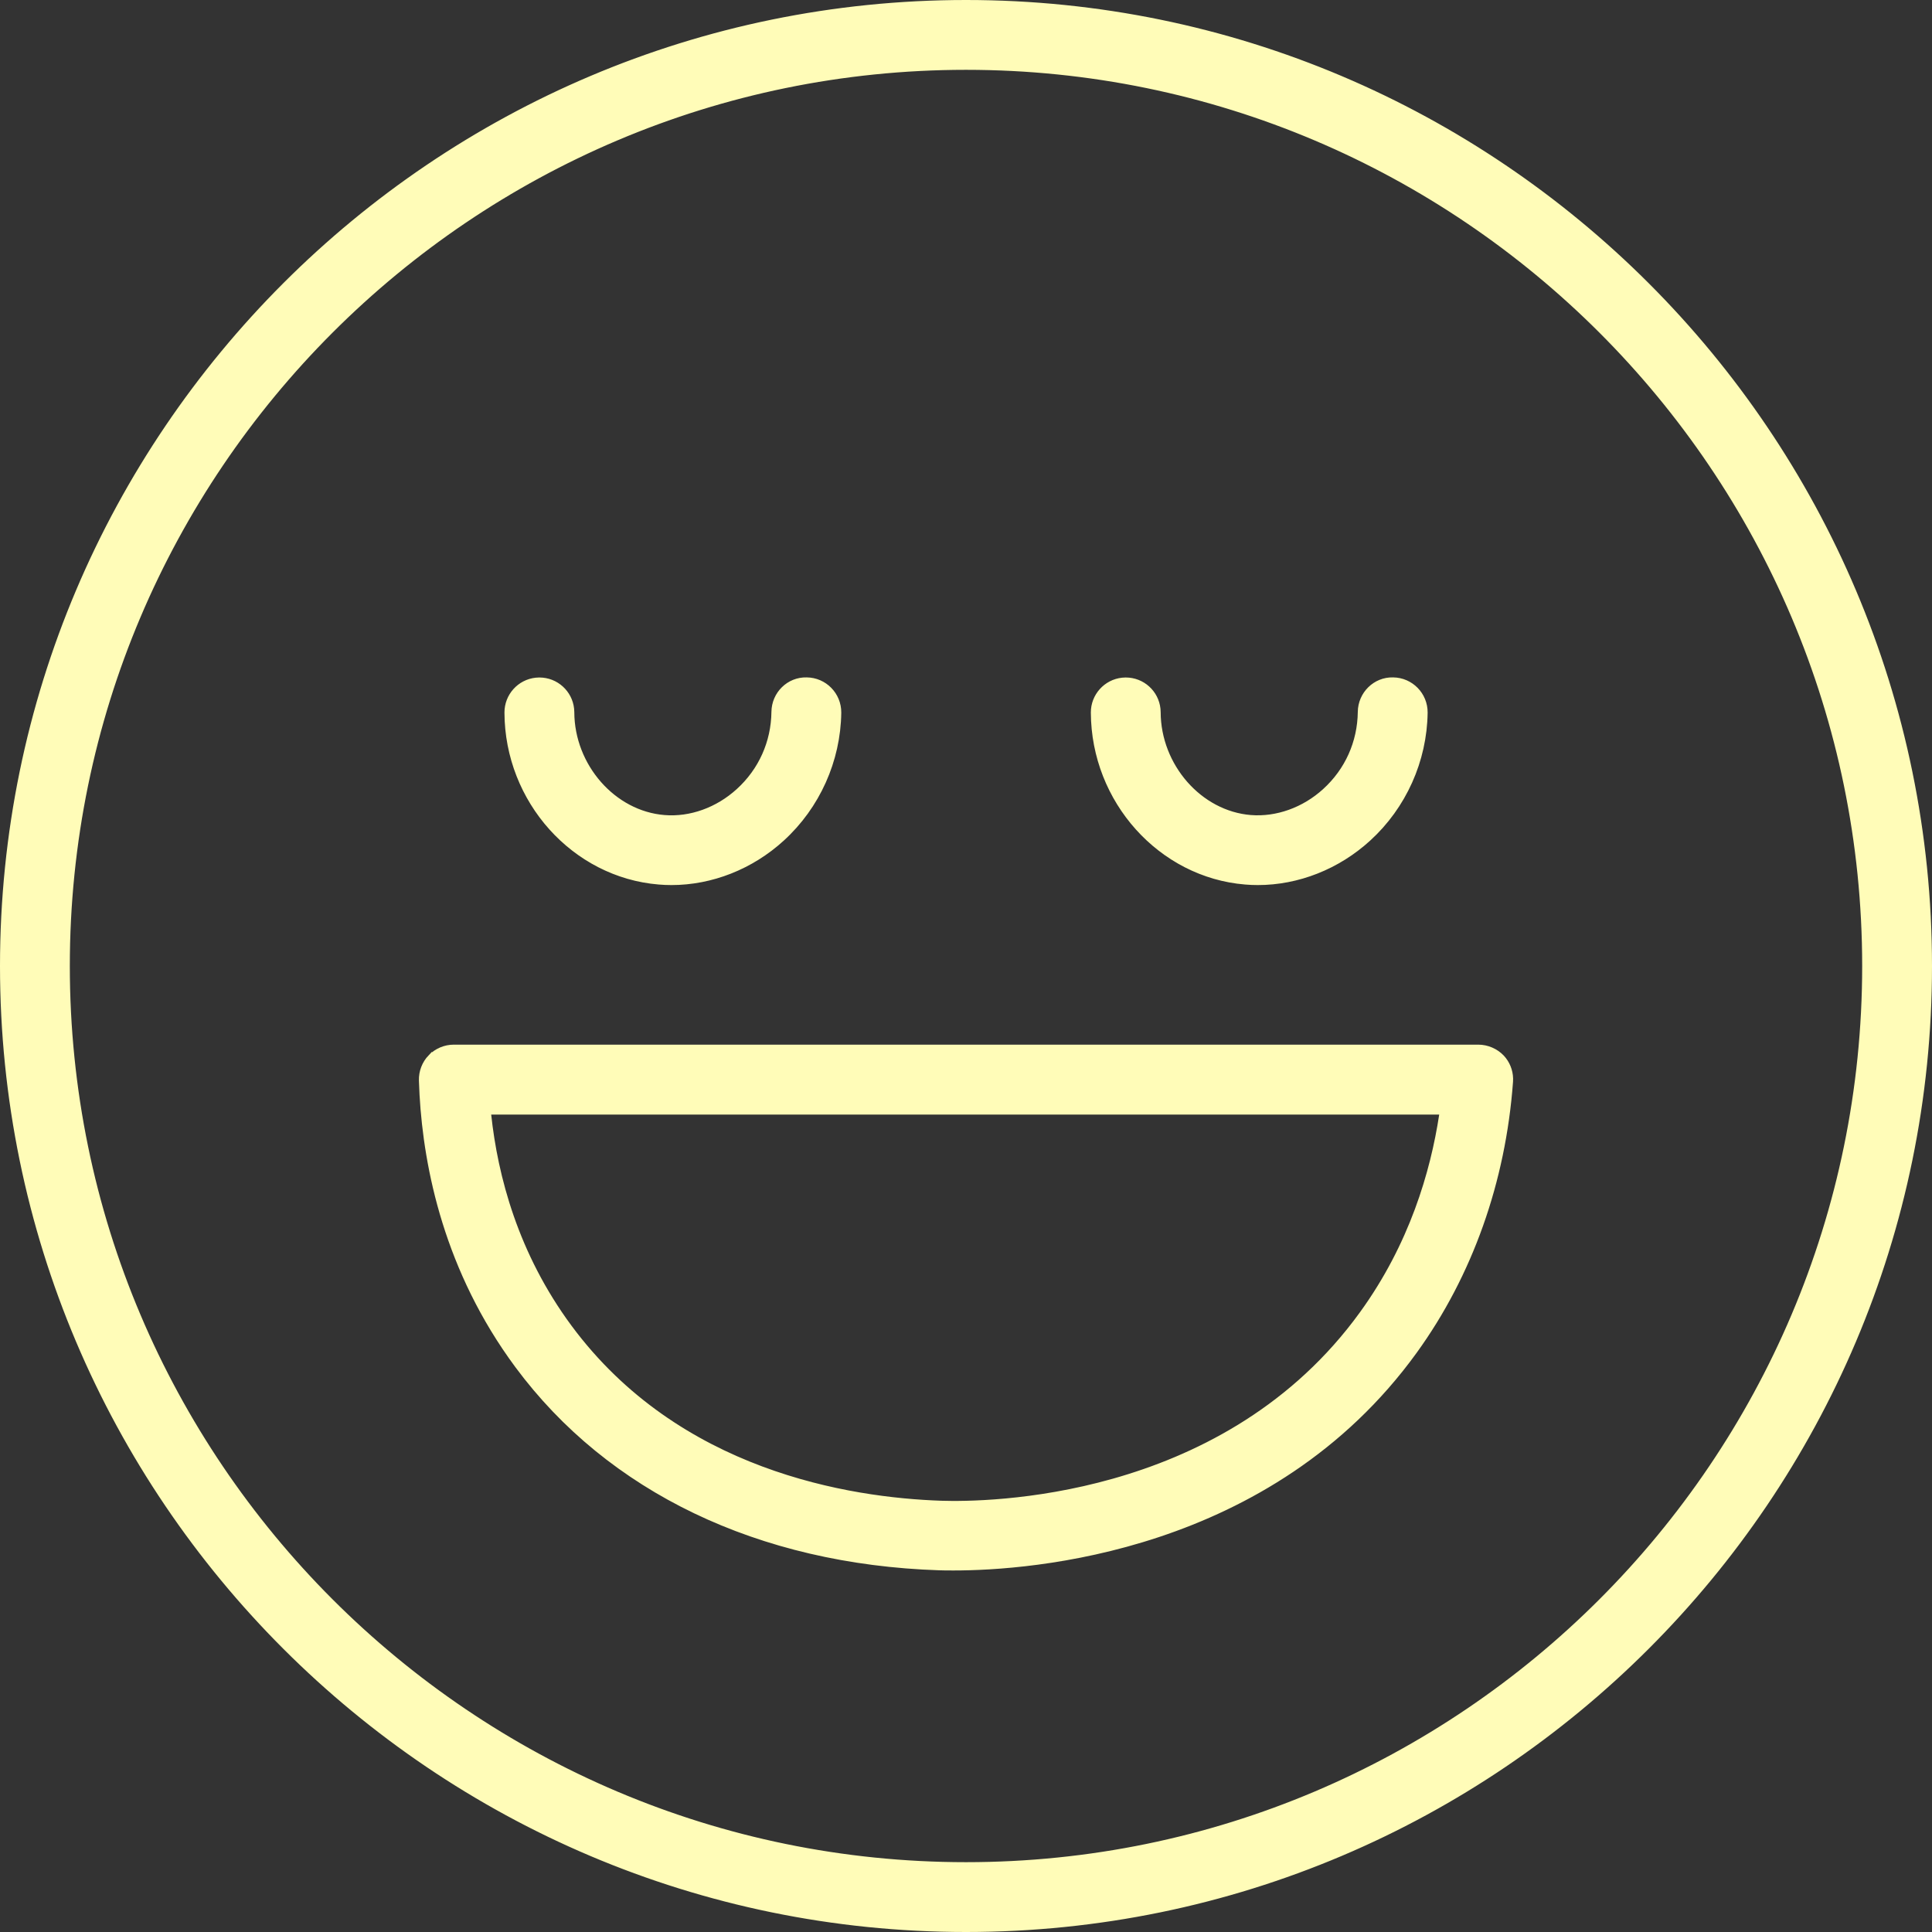 <svg width="100" height="100" viewBox="0 0 100 100" fill="none" xmlns="http://www.w3.org/2000/svg">
<rect x="0" y="0" width="100" height="100" fill="#333333" stroke="none"/>
<path d="M50 0.25C77.432 0.25 99.75 22.568 99.75 50C99.75 77.432 77.432 99.75 50 99.75C22.568 99.75 0.25 77.432 0.25 50C0.25 22.568 22.568 0.25 50 0.25ZM50 3.364C24.284 3.364 3.364 24.284 3.364 50C3.364 75.713 24.284 96.636 50 96.636C75.713 96.636 96.636 75.713 96.636 50C96.636 24.284 75.713 3.364 50 3.364Z" fill="#FFFCB8" stroke="#FFFCB8" stroke-width="0.5"/>
<path d="M23.489 54.321H76.512C76.946 54.321 77.361 54.503 77.653 54.808C77.911 55.084 78.057 55.447 78.068 55.82L78.064 55.981C77.686 61.125 75.978 65.927 73.127 69.869C65.677 80.171 53.288 81.037 49.369 81.037C49.056 81.037 48.809 81.037 48.619 81.028H48.615C39.322 80.72 31.615 77.01 26.877 70.615C23.244 65.712 22.18 60.445 21.965 56.659L21.933 55.923C21.921 55.502 22.077 55.097 22.368 54.792L22.369 54.793C22.666 54.492 23.068 54.321 23.489 54.321ZM25.176 57.717C25.518 60.91 26.573 64.975 29.384 68.772C35.012 76.367 43.93 77.767 48.717 77.928H48.718C51.069 78.002 63.095 77.915 70.263 68.514L70.601 68.059C73.181 64.497 74.284 60.72 74.74 57.727L74.784 57.44H25.145L25.176 57.717Z" fill="#FFFCB8" stroke="#FFFCB8" stroke-width="0.5"/>
<path d="M41.748 35.312H41.753C42.612 35.32 43.301 36.025 43.294 36.885C43.262 39.329 42.208 41.677 40.4 43.325C38.821 44.767 36.791 45.561 34.752 45.561C34.538 45.561 34.329 45.552 34.12 45.534H34.118C29.793 45.182 26.375 41.381 26.361 36.883C26.358 36.077 26.967 35.41 27.751 35.326L27.91 35.317H27.919C28.721 35.317 29.384 35.923 29.467 36.707L29.476 36.866C29.486 39.708 31.668 42.218 34.374 42.436C35.767 42.551 37.204 42.029 38.305 41.026C39.495 39.944 40.159 38.456 40.179 36.853V36.852C40.187 35.985 40.895 35.288 41.748 35.312Z" fill="#FFFCB8" stroke="#FFFCB8" stroke-width="0.5"/>
<path d="M72.099 35.312H72.103C72.962 35.32 73.652 36.025 73.644 36.885C73.612 39.329 72.559 41.677 70.751 43.325C69.172 44.767 67.142 45.561 65.103 45.561C64.889 45.561 64.68 45.552 64.471 45.534H64.469C60.148 45.183 56.73 41.381 56.712 36.883C56.708 36.077 57.318 35.41 58.102 35.326L58.261 35.317H58.27C59.072 35.317 59.734 35.923 59.817 36.707L59.826 36.866C59.836 39.708 62.019 42.218 64.725 42.436H64.726C66.113 42.546 67.554 42.029 68.655 41.026C69.846 39.944 70.51 38.456 70.529 36.853V36.852C70.538 35.985 71.25 35.288 72.099 35.312Z" fill="#FFFCB8" stroke="#FFFCB8" stroke-width="0.5"/>
</svg>

